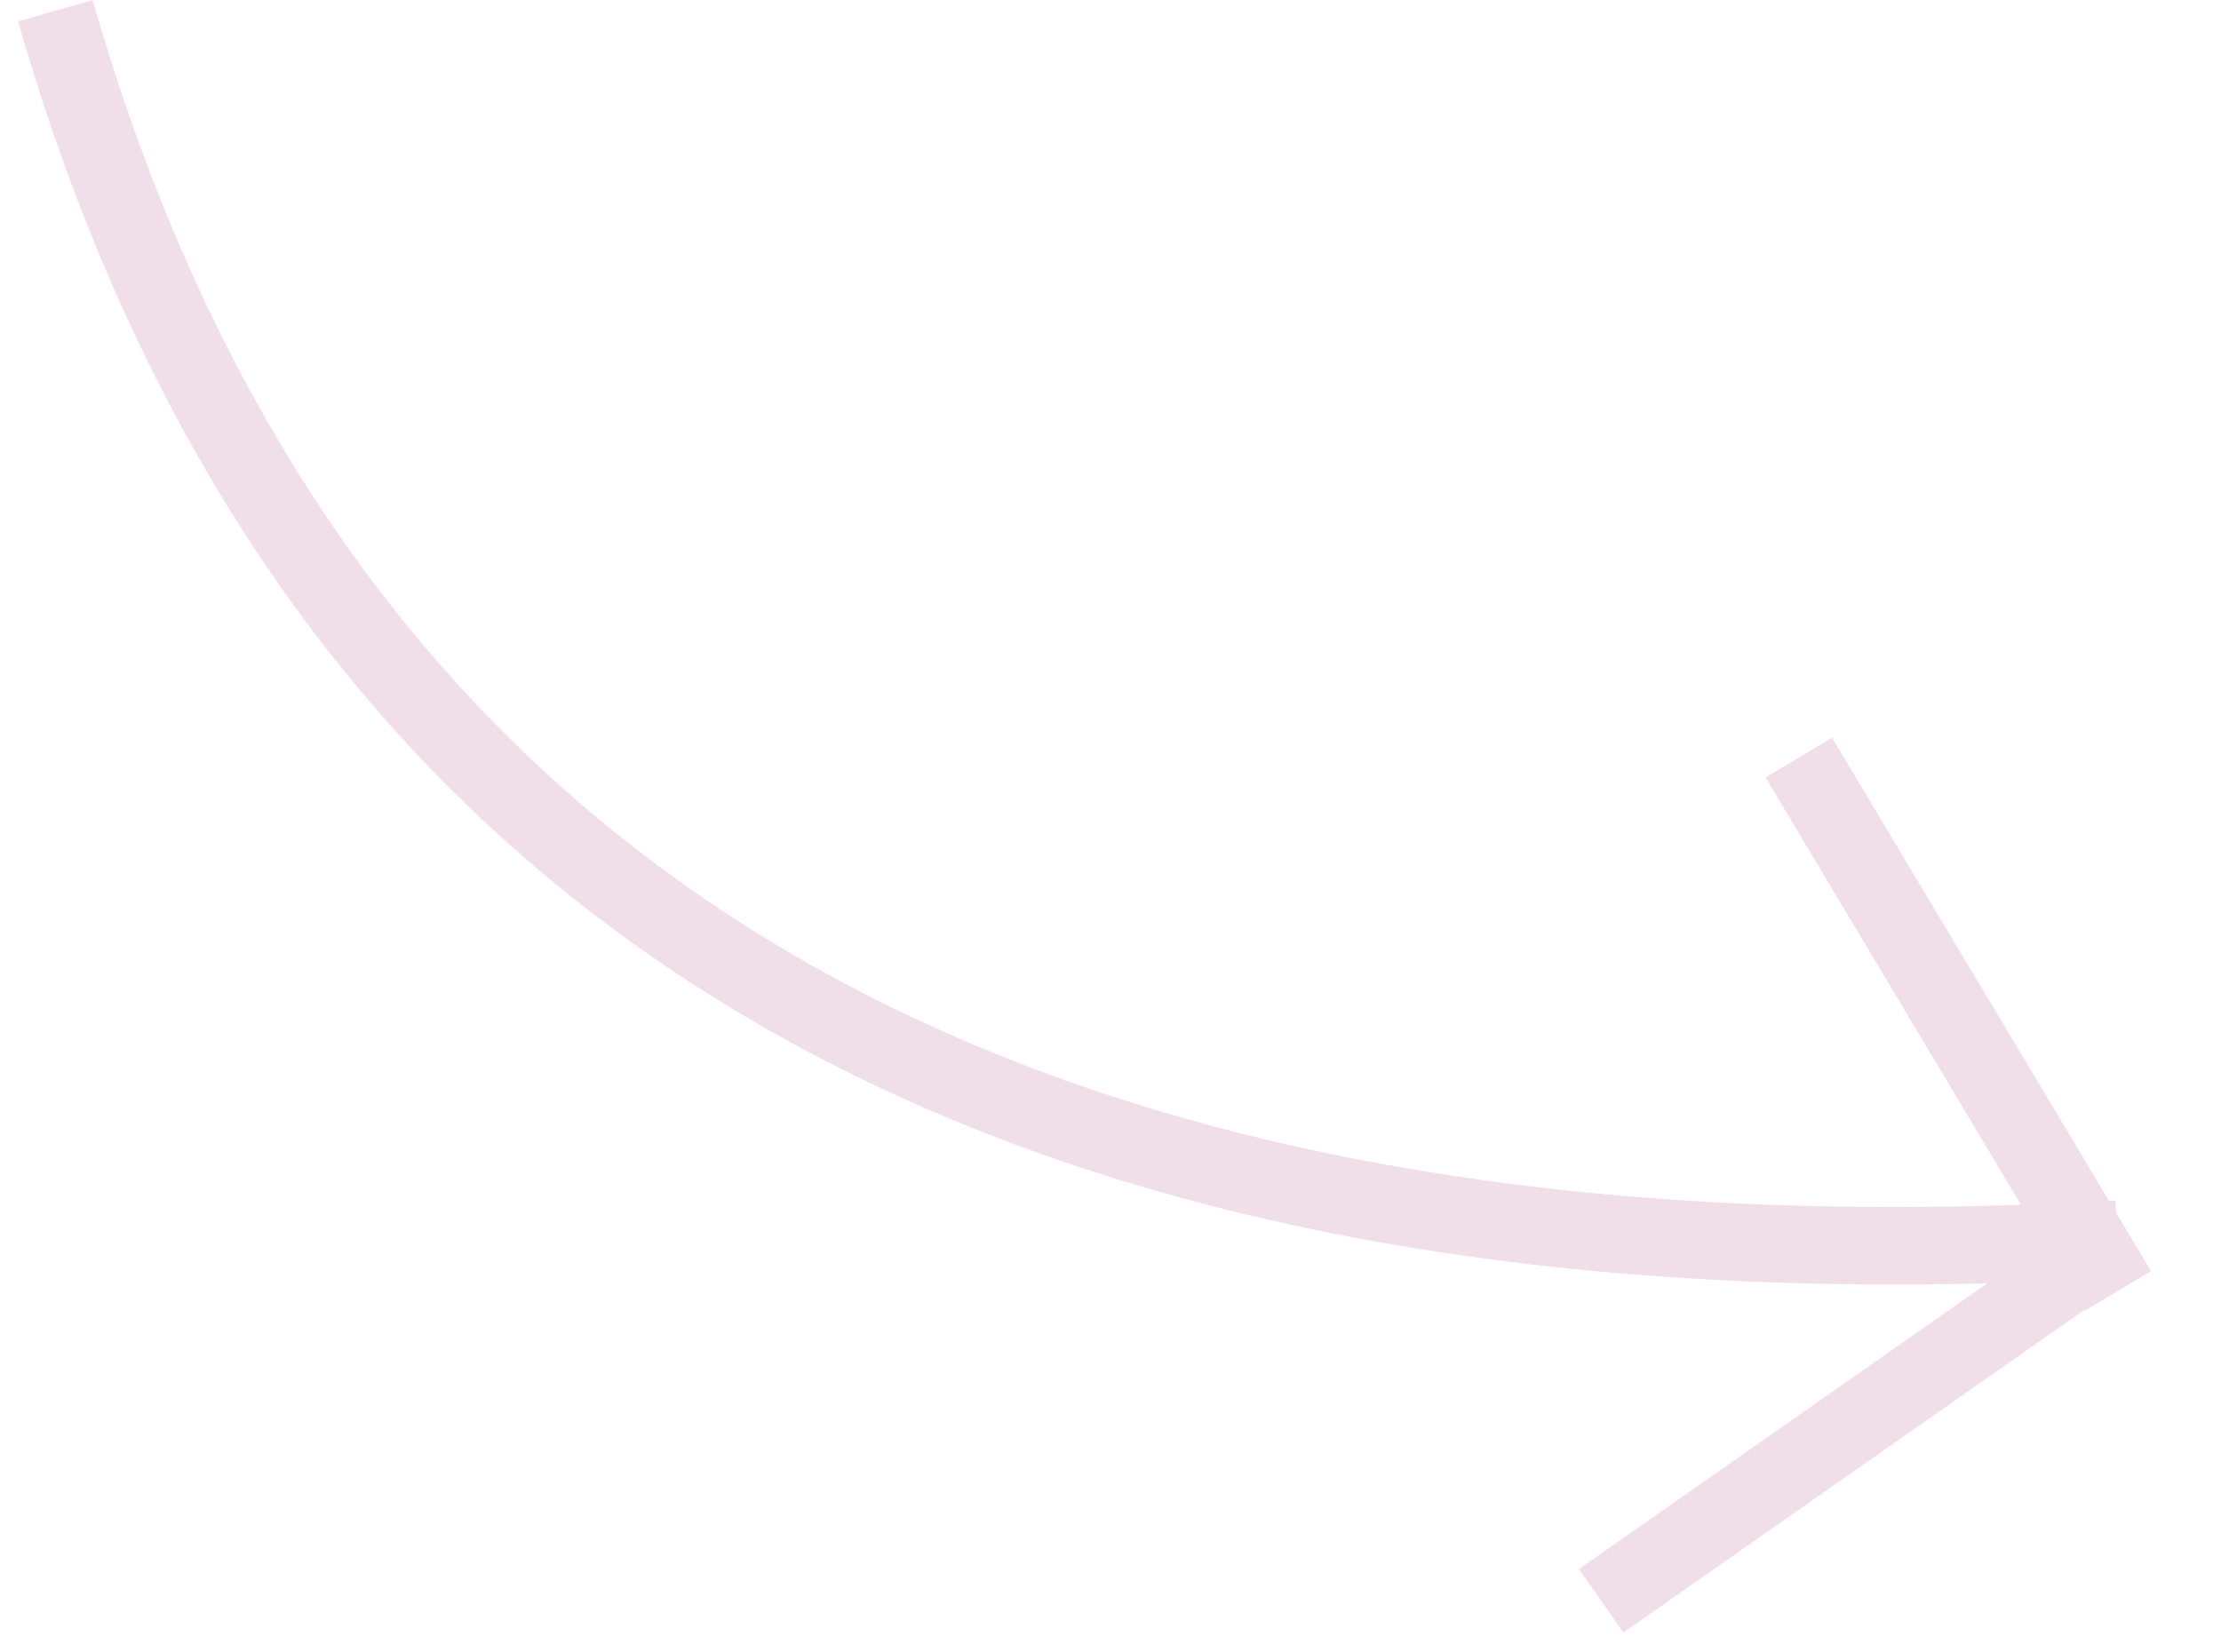 <?xml version="1.0" encoding="UTF-8"?>
<svg width="43px" height="32px" viewBox="0 0 43 32" version="1.1" xmlns="http://www.w3.org/2000/svg" xmlns:xlink="http://www.w3.org/1999/xlink">
    <title>arrow purple</title>
    <g id="Onboard" stroke="none" stroke-width="1" fill="none" fill-rule="evenodd">
        <g id="Pricing--" transform="translate(-797, -446)">
            <g id="Page"></g>
            <g id="arrow-purple" opacity="0.245" transform="translate(797.42, 446)" stroke="#C278A4" stroke-width="1.5">
                <path d="M0.652,0.207 C5.554,17.324 18.863,25.254 40.58,23.996" id="Path-5"></path>
                <line x1="40.58" y1="24" x2="30.58" y2="31" id="Path-7"></line>
                <line x1="40.58" y1="25" x2="34.406" y2="14.671" id="Path-2"></line>
            </g>
        </g>
    </g>
</svg>